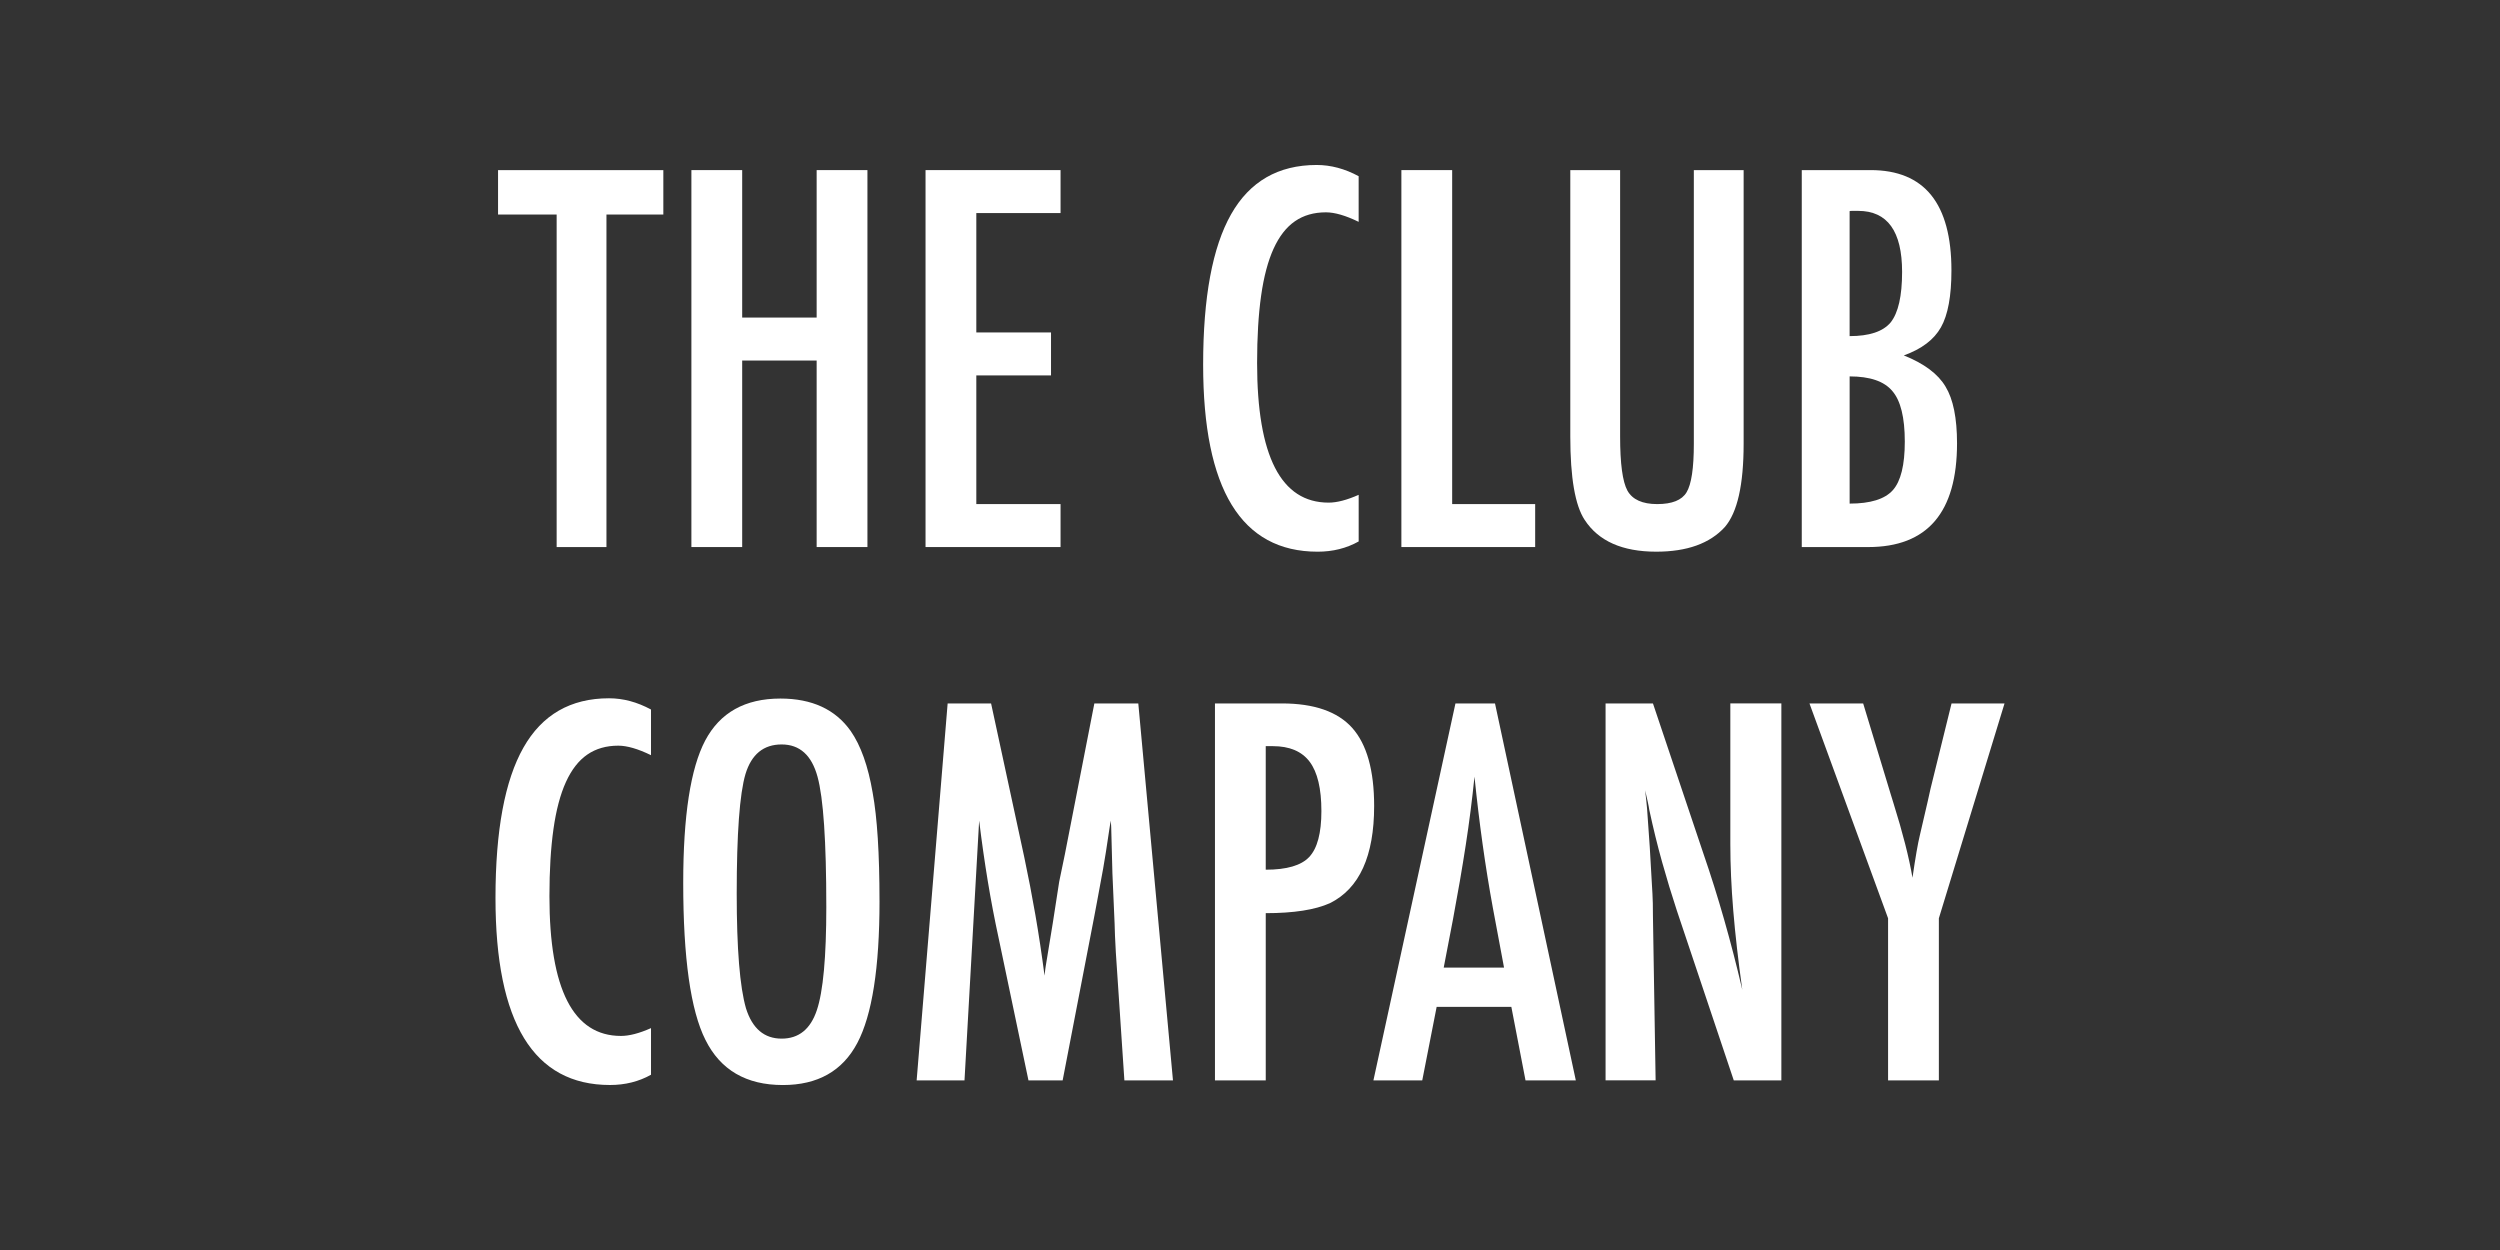 <?xml version="1.0" encoding="UTF-8"?>
<svg id="Layer_1" xmlns="http://www.w3.org/2000/svg" version="1.1" viewBox="0 0 150 75">
  <rect x="0" y="0" width="150" height="75" fill="#333333" stroke="none"/>
  <!-- Generator: Adobe Illustrator 29.8.3, SVG Export Plug-In . SVG Version: 2.1.1 Build 3)  -->
  <defs>
    <style>
      .st0 {
        fill: #fff;
      }
    </style>
  </defs>
  <path class="st0" d="M29.883,10.206h9.917v2.666h-3.413v19.951h-2.988V12.872h-3.516v-2.666Z"/>
  <path class="st0" d="M41.484,10.206h3.047v8.848h4.468v-8.848h3.047v22.617h-3.047v-11.191h-4.468v11.191h-3.047V10.206Z"/>
  <path class="st0" d="M55.532,10.206h8.101v2.578h-5.054v7.163h4.482v2.578h-4.482v7.72h5.054v2.578h-8.101V10.206Z"/>
  <path class="st0" d="M81.519,10.572v2.739c-.781-.381-1.436-.571-1.963-.571-.723,0-1.343.178-1.86.535s-.945.906-1.282,1.648-.586,1.682-.747,2.82-.241,2.483-.241,4.036c0,5.586,1.431,8.379,4.292,8.379.498,0,1.099-.156,1.802-.469v2.798c-.732.41-1.553.615-2.461.615-4.581,0-6.871-3.74-6.871-11.221,0-4.043.559-7.051,1.677-9.023s2.83-2.959,5.135-2.959c.85,0,1.689.225,2.52.674Z"/>
  <path class="st0" d="M84.083,10.206h3.047v20.039h4.98v2.578h-8.027V10.206Z"/>
  <path class="st0" d="M94.219,10.206h2.988v15.981c0,1.631.146,2.715.439,3.252.303.537.898.806,1.787.806s1.475-.234,1.758-.703c.293-.479.439-1.45.439-2.915V10.206h2.988v16.421c0,2.461-.376,4.126-1.128,4.995-.898.986-2.271,1.479-4.116,1.479-2.031,0-3.462-.635-4.292-1.904-.576-.869-.864-2.539-.864-5.01v-15.981Z"/>
  <path class="st0" d="M108.106,10.206h4.131c3.232,0,4.849,2.007,4.849,6.021,0,1.533-.21,2.671-.63,3.413s-1.162,1.304-2.227,1.685c1.221.488,2.056,1.113,2.505,1.875.459.752.688,1.885.688,3.398,0,4.15-1.777,6.226-5.332,6.226h-3.984V10.206ZM110.977,20.167c1.182,0,2.002-.273,2.461-.82.459-.576.688-1.587.688-3.032,0-2.441-.879-3.662-2.637-3.662h-.366c-.078,0-.127.005-.146.015v7.5ZM110.977,30.216c1.25,0,2.114-.269,2.593-.806s.718-1.509.718-2.915c0-1.445-.249-2.456-.747-3.032-.488-.586-1.343-.879-2.563-.879v7.632Z"/>
  <path class="st0" d="M39.06,42.572v2.739c-.781-.381-1.436-.571-1.963-.571-.723,0-1.343.179-1.86.535s-.945.905-1.282,1.647-.586,1.683-.747,2.82-.242,2.482-.242,4.035c0,5.586,1.431,8.379,4.292,8.379.498,0,1.099-.156,1.802-.469v2.798c-.732.41-1.553.615-2.461.615-4.58,0-6.87-3.74-6.87-11.221,0-4.043.559-7.051,1.677-9.023s2.83-2.959,5.134-2.959c.85,0,1.689.225,2.52.674Z"/>
  <path class="st0" d="M52.771,54.071c0,3.994-.444,6.831-1.333,8.511s-2.378,2.52-4.468,2.52c-2.197,0-3.745-.903-4.644-2.71-.889-1.768-1.333-4.907-1.333-9.419,0-4.023.439-6.87,1.318-8.54.889-1.68,2.393-2.52,4.512-2.52,1.895,0,3.301.649,4.219,1.948.605.869,1.045,2.104,1.318,3.706.273,1.484.41,3.652.41,6.504ZM49.578,54.394c0-3.916-.176-6.514-.527-7.793-.352-1.289-1.069-1.934-2.153-1.934s-1.807.591-2.168,1.772c-.352,1.191-.527,3.584-.527,7.178,0,3.311.186,5.605.557,6.885.381,1.211,1.094,1.816,2.139,1.816,1.025,0,1.729-.566,2.109-1.699.381-1.123.571-3.198.571-6.226Z"/>
  <path class="st0" d="M56.858,42.206h2.607l1.992,9.229c.244,1.152.466,2.308.667,3.465s.383,2.37.549,3.64c.02-.166.034-.295.044-.388s.02-.159.029-.198l.425-2.593.381-2.461.337-1.626,1.772-9.067h2.637l2.08,22.617h-2.915l-.513-7.676c-.02-.391-.037-.728-.051-1.011s-.022-.518-.022-.703l-.132-3.032-.073-2.783c0-.02-.002-.061-.007-.124s-.012-.149-.022-.257l-.073.454c-.078.537-.149,1.006-.212,1.406s-.12.737-.168,1.011l-.381,2.065-.146.776-1.904,9.873h-2.051l-1.787-8.525c-.244-1.123-.461-2.263-.652-3.42s-.364-2.371-.52-3.641l-.879,15.586h-2.871l1.86-22.617Z"/>
  <path class="st0" d="M72.898,42.206h4.014c1.934,0,3.34.488,4.219,1.465.879.986,1.318,2.549,1.318,4.688,0,3.008-.884,4.951-2.651,5.83-.889.4-2.173.601-3.853.601v10.034h-3.047v-22.617ZM75.945,52.182c1.26,0,2.129-.254,2.607-.762.488-.518.732-1.436.732-2.754,0-1.348-.234-2.334-.703-2.959s-1.206-.938-2.212-.938h-.425v7.412Z"/>
  <path class="st0" d="M87.327,42.206h2.373l4.849,22.617h-3.018l-.85-4.409h-4.482l-.864,4.409h-2.93l4.922-22.617ZM90.242,58.056l-.674-3.604c-.449-2.451-.815-5.068-1.099-7.852-.137,1.357-.312,2.732-.527,4.124s-.469,2.868-.762,4.431l-.557,2.9h3.618Z"/>
  <path class="st0" d="M96.335,42.206h2.842l3.032,9.023c.879,2.549,1.655,5.269,2.329,8.159-.244-1.748-.425-3.33-.542-4.746s-.176-2.749-.176-3.999v-8.438h3.062v22.617h-2.856l-3.413-10.181c-.312-.947-.607-1.919-.886-2.915s-.535-2.041-.77-3.135c-.02-.137-.051-.303-.095-.498s-.096-.42-.154-.674c.029.254.054.472.073.652s.034.334.044.461l.161,2.3.161,2.798c.01.156.018.347.022.571s.007.479.007.762l.161,9.858h-3.003v-22.617Z"/>
  <path class="st0" d="M108.567,42.206h3.223l1.494,4.922c.049.146.098.308.146.483s.107.366.176.571c.557,1.777.938,3.271,1.143,4.482.176-1.211.322-2.056.439-2.534l.469-2.021.176-.791,1.26-5.112h3.179l-3.94,12.891v9.727h-3.047v-9.727l-4.717-12.891Z"/>
</svg>